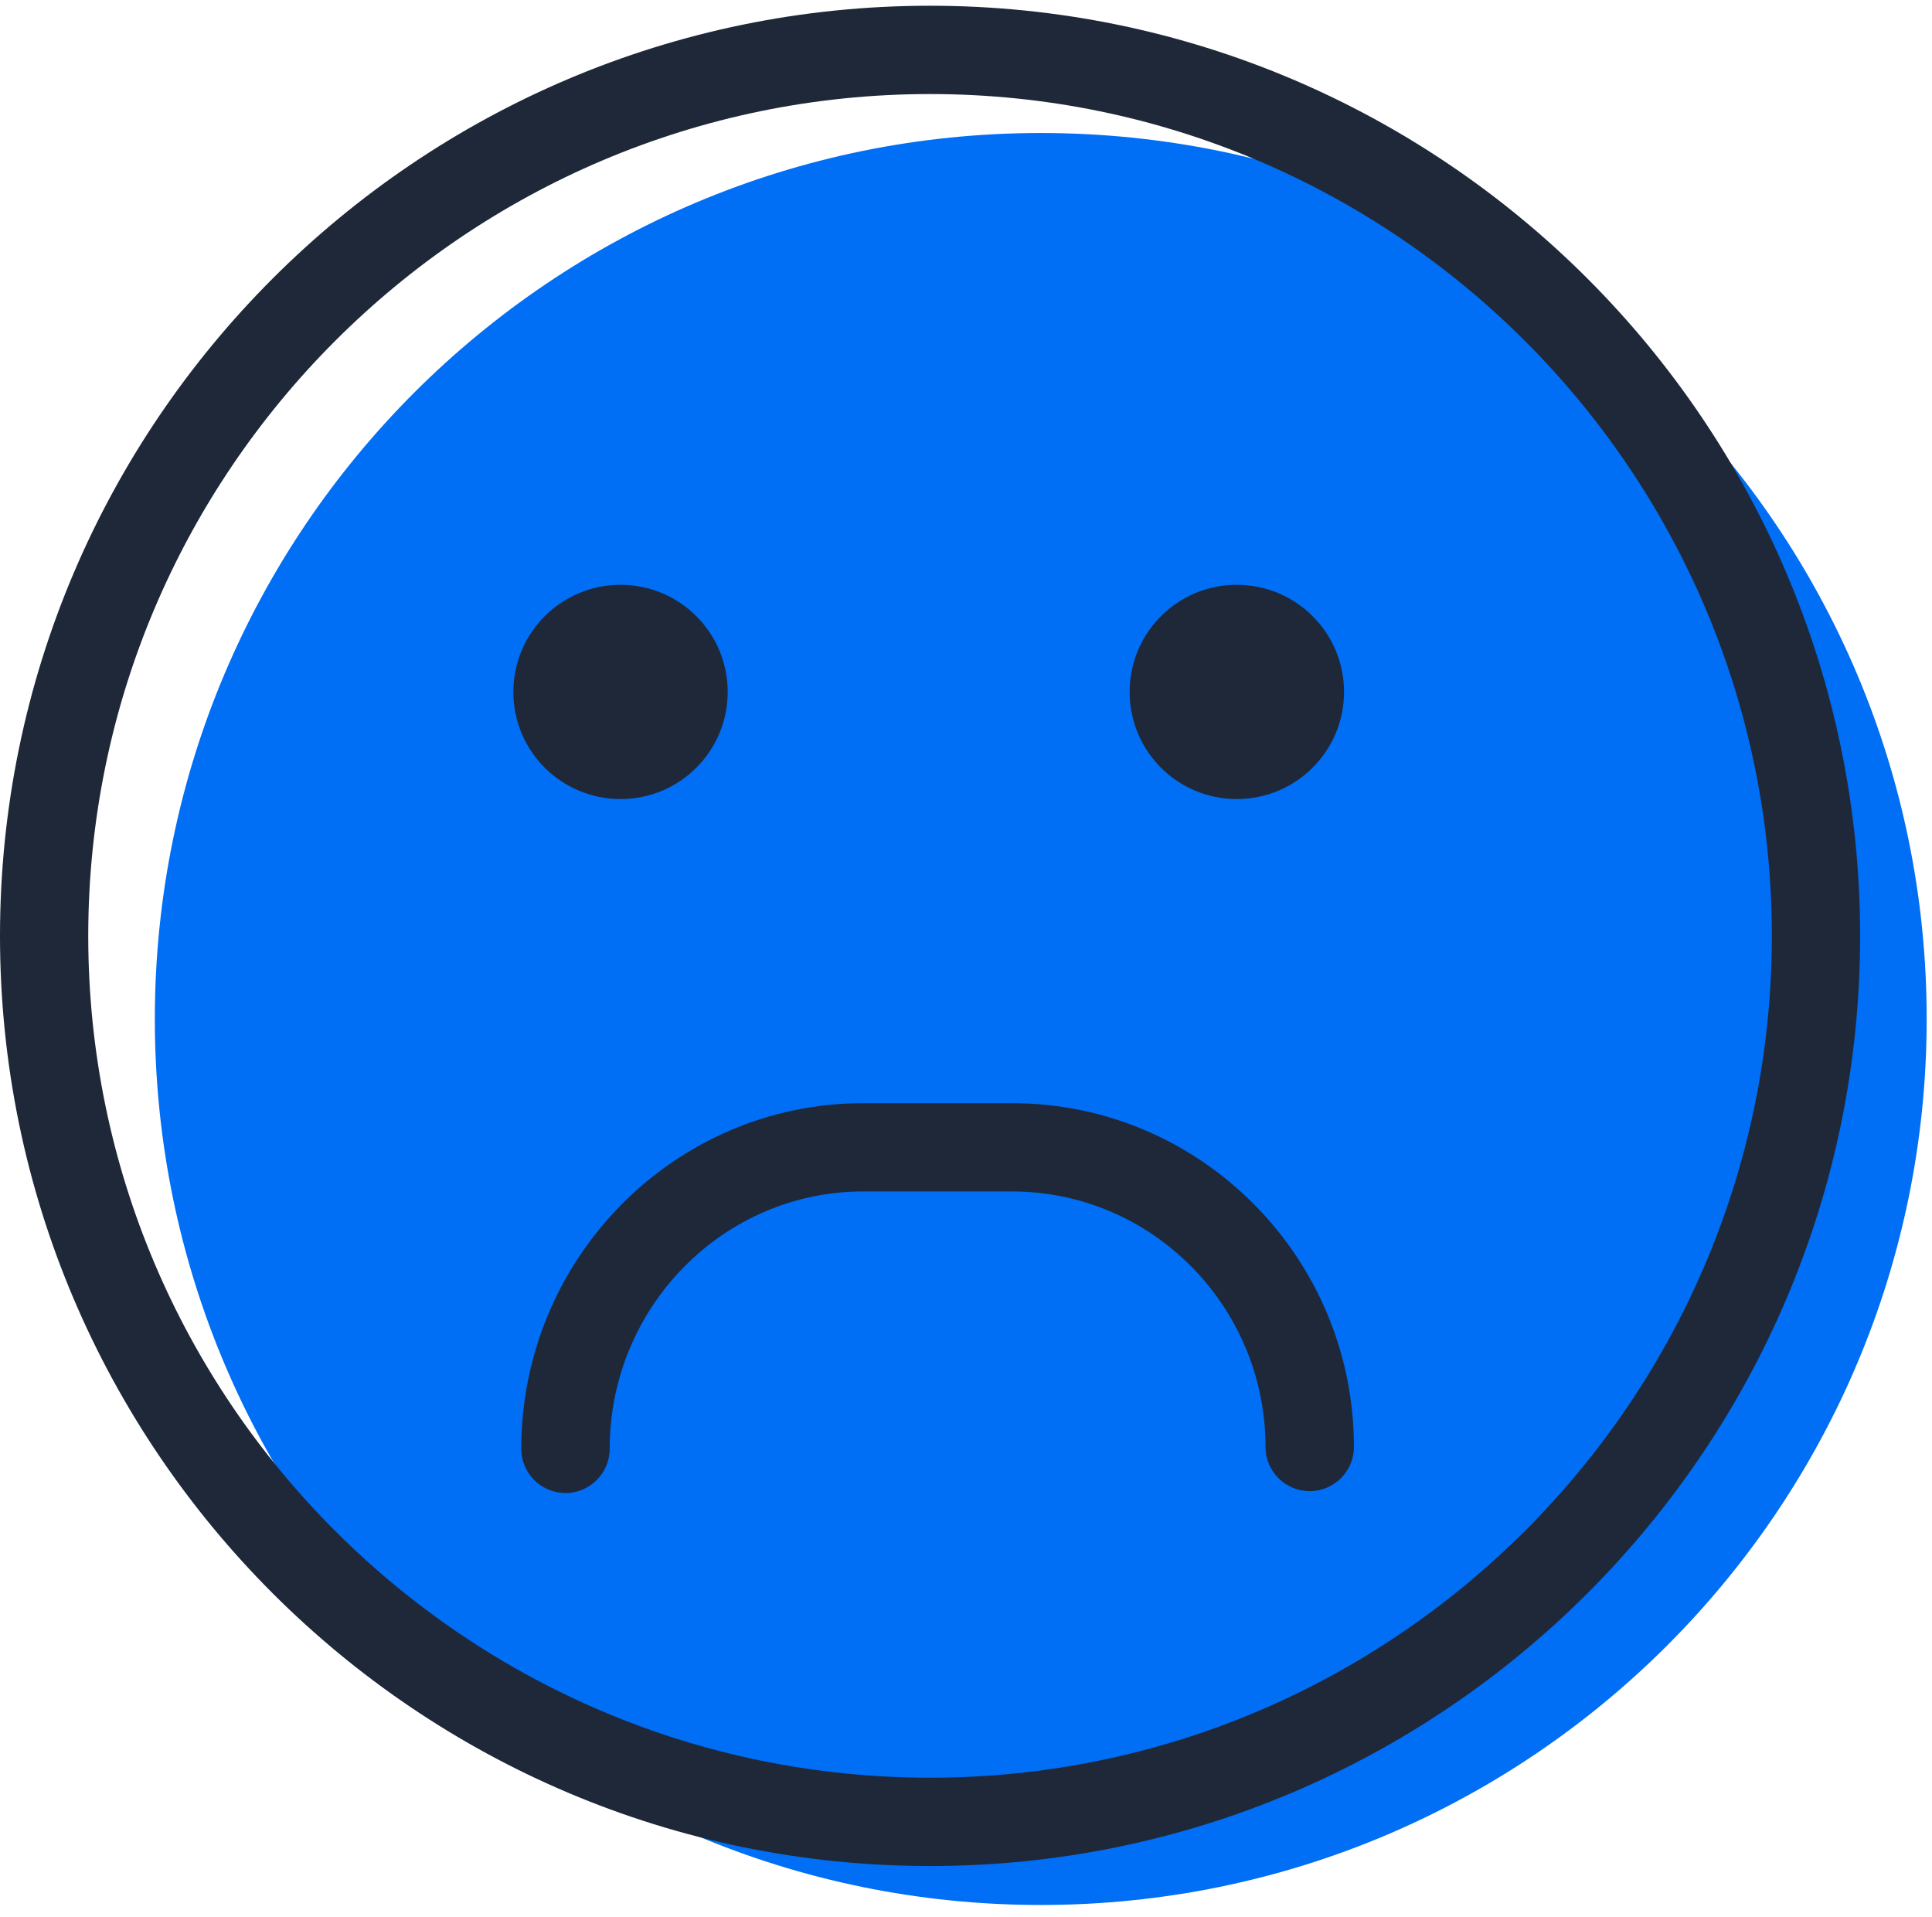 <svg xmlns="http://www.w3.org/2000/svg" width="127" height="126" viewBox="0 0 127 126">
  <g fill="none">
    <path fill="#006EF5" d="M126.65,66.963 C126.65,99.122 100.576,125.194 68.417,125.194 C36.259,125.194 10.178,99.122 10.178,66.963 C10.178,34.805 36.259,8.741 68.417,8.741 C100.576,8.741 126.65,34.805 126.65,66.963 Z"/>
    <path fill="#1E2839" d="M88.349 45.474C88.349 49.366 85.192 52.514 81.297 52.514 77.405 52.514 74.257 49.366 74.257 45.474 74.257 41.581 77.405 38.434 81.297 38.434 85.192 38.434 88.349 41.581 88.349 45.474zM47.835 45.474C47.835 49.366 44.68 52.514 40.795 52.514 36.902 52.514 33.745 49.366 33.745 45.474 33.745 41.581 36.902 38.434 40.795 38.434 44.68 38.434 47.835 41.581 47.835 45.474zM37.176 98.12C35.569 98.12 34.266 96.816 34.266 95.22 34.266 82.688 44.349 72.501 56.737 72.501L66.528 72.501C78.917 72.501 89 82.63 89 95.096 89 96.693 87.696 97.997 86.09 97.997 84.493 97.997 83.189 96.693 83.189 95.096 83.189 85.836 75.714 78.302 66.528 78.302L56.737 78.302C47.552 78.302 40.076 85.891 40.076 95.22 40.076 96.816 38.773 98.12 37.176 98.12z"/>
    <path fill="#1E2839" d="M61.133,122.634 C27.424,122.634 0,95.22 0,61.511 C0,27.801 27.424,0.377 61.133,0.377 C94.85,0.377 122.274,27.801 122.274,61.511 C122.274,95.22 94.85,122.634 61.133,122.634 Z M61.133,6.181 C30.627,6.181 5.801,31.007 5.801,61.511 C5.801,92.014 30.627,116.83 61.133,116.83 C91.647,116.83 116.472,92.014 116.472,61.511 C116.472,31.007 91.647,6.181 61.133,6.181 Z"/>
  </g>
</svg>
